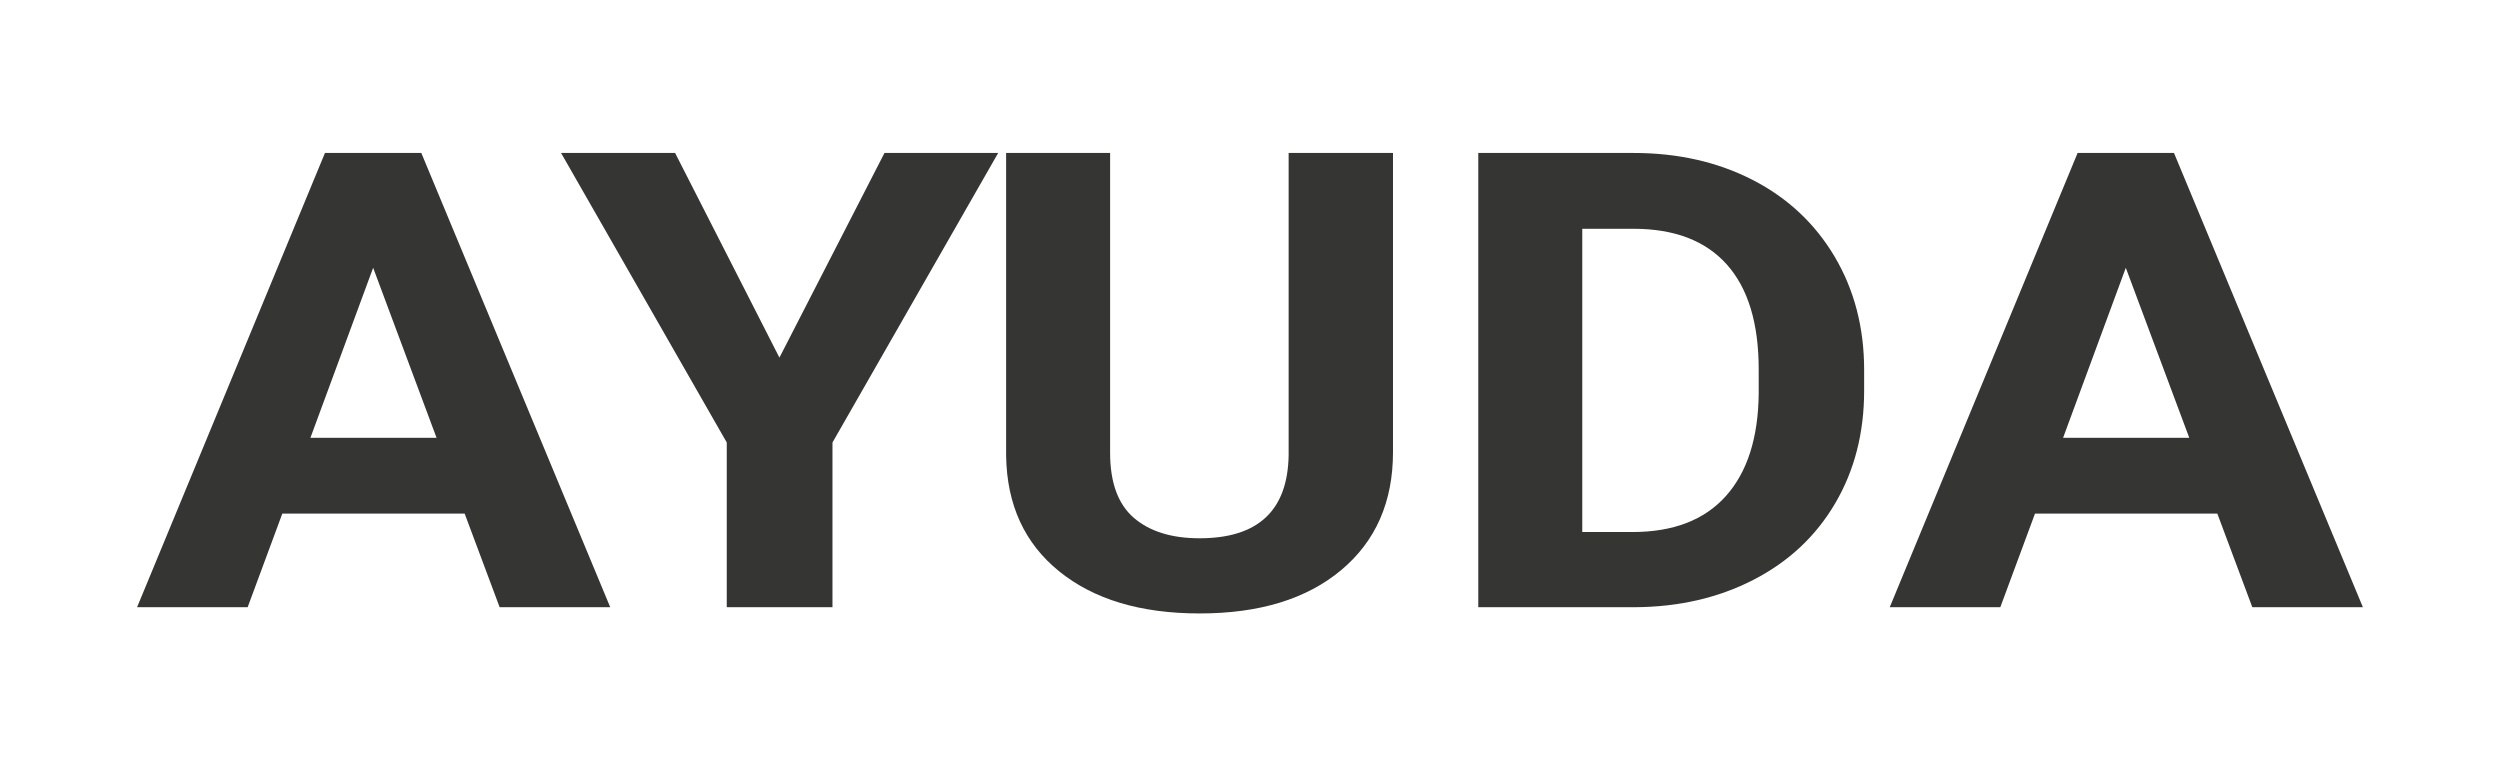 <?xml version="1.0" encoding="utf-8"?>
<!-- Generator: Adobe Illustrator 16.0.0, SVG Export Plug-In . SVG Version: 6.00 Build 0)  -->
<!DOCTYPE svg PUBLIC "-//W3C//DTD SVG 1.1//EN" "http://www.w3.org/Graphics/SVG/1.1/DTD/svg11.dtd">
<svg version="1.1" id="Capa_1" xmlns="http://www.w3.org/2000/svg" xmlns:xlink="http://www.w3.org/1999/xlink" x="0px" y="0px"
	 width="163.098px" height="50px" viewBox="0 0 163.098 50" enable-background="new 0 0 163.098 50" xml:space="preserve">
<g>
	<path fill="#353634" d="M30.314,33.508H18.418l-2.261,6.106H8.943L21.2,9.979h6.286l12.326,29.636h-7.215L30.314,33.508z
		 M20.251,28.563h8.23L24.344,17.47L20.251,28.563z"/>
	<path fill="#353634" d="M50.849,23.331l6.854-13.353h7.418L54.31,28.868v10.746h-6.897V28.868L36.602,9.978h7.44L50.849,23.331z"/>
	<path fill="#353634" d="M90.878,9.979v19.52c0,3.243-1.127,5.81-3.38,7.694c-2.256,1.887-5.334,2.828-9.24,2.828
		c-3.845,0-6.897-0.916-9.159-2.748c-2.262-1.83-3.416-4.348-3.461-7.551V9.979h6.785V29.54c0,1.94,0.517,3.354,1.549,4.244
		c1.033,0.888,2.461,1.332,4.286,1.332c3.814,0,5.751-1.804,5.812-5.414V9.979H90.878z"/>
	<path fill="#353634" d="M96.442,39.614V9.979h10.132c2.896,0,5.484,0.588,7.77,1.76c2.283,1.174,4.066,2.844,5.349,5.008
		c1.28,2.165,1.922,4.625,1.922,7.378v1.364c0,2.756-0.63,5.204-1.889,7.348s-3.034,3.806-5.326,4.987
		c-2.291,1.18-4.877,1.777-7.756,1.79H96.442z M103.226,14.926v19.782h3.279c2.654,0,4.682-0.778,6.084-2.34
		c1.401-1.562,2.117-3.792,2.147-6.696v-1.568c0-3.011-0.692-5.294-2.08-6.849c-1.388-1.552-3.415-2.329-6.085-2.329H103.226z"/>
	<path fill="#353634" d="M144.657,33.508h-11.896l-2.262,6.106h-7.214l12.257-29.636h6.287l12.324,29.636h-7.214L144.657,33.508z
		 M134.594,28.563h8.232l-4.141-11.092L134.594,28.563z"/>
</g>
</svg>
